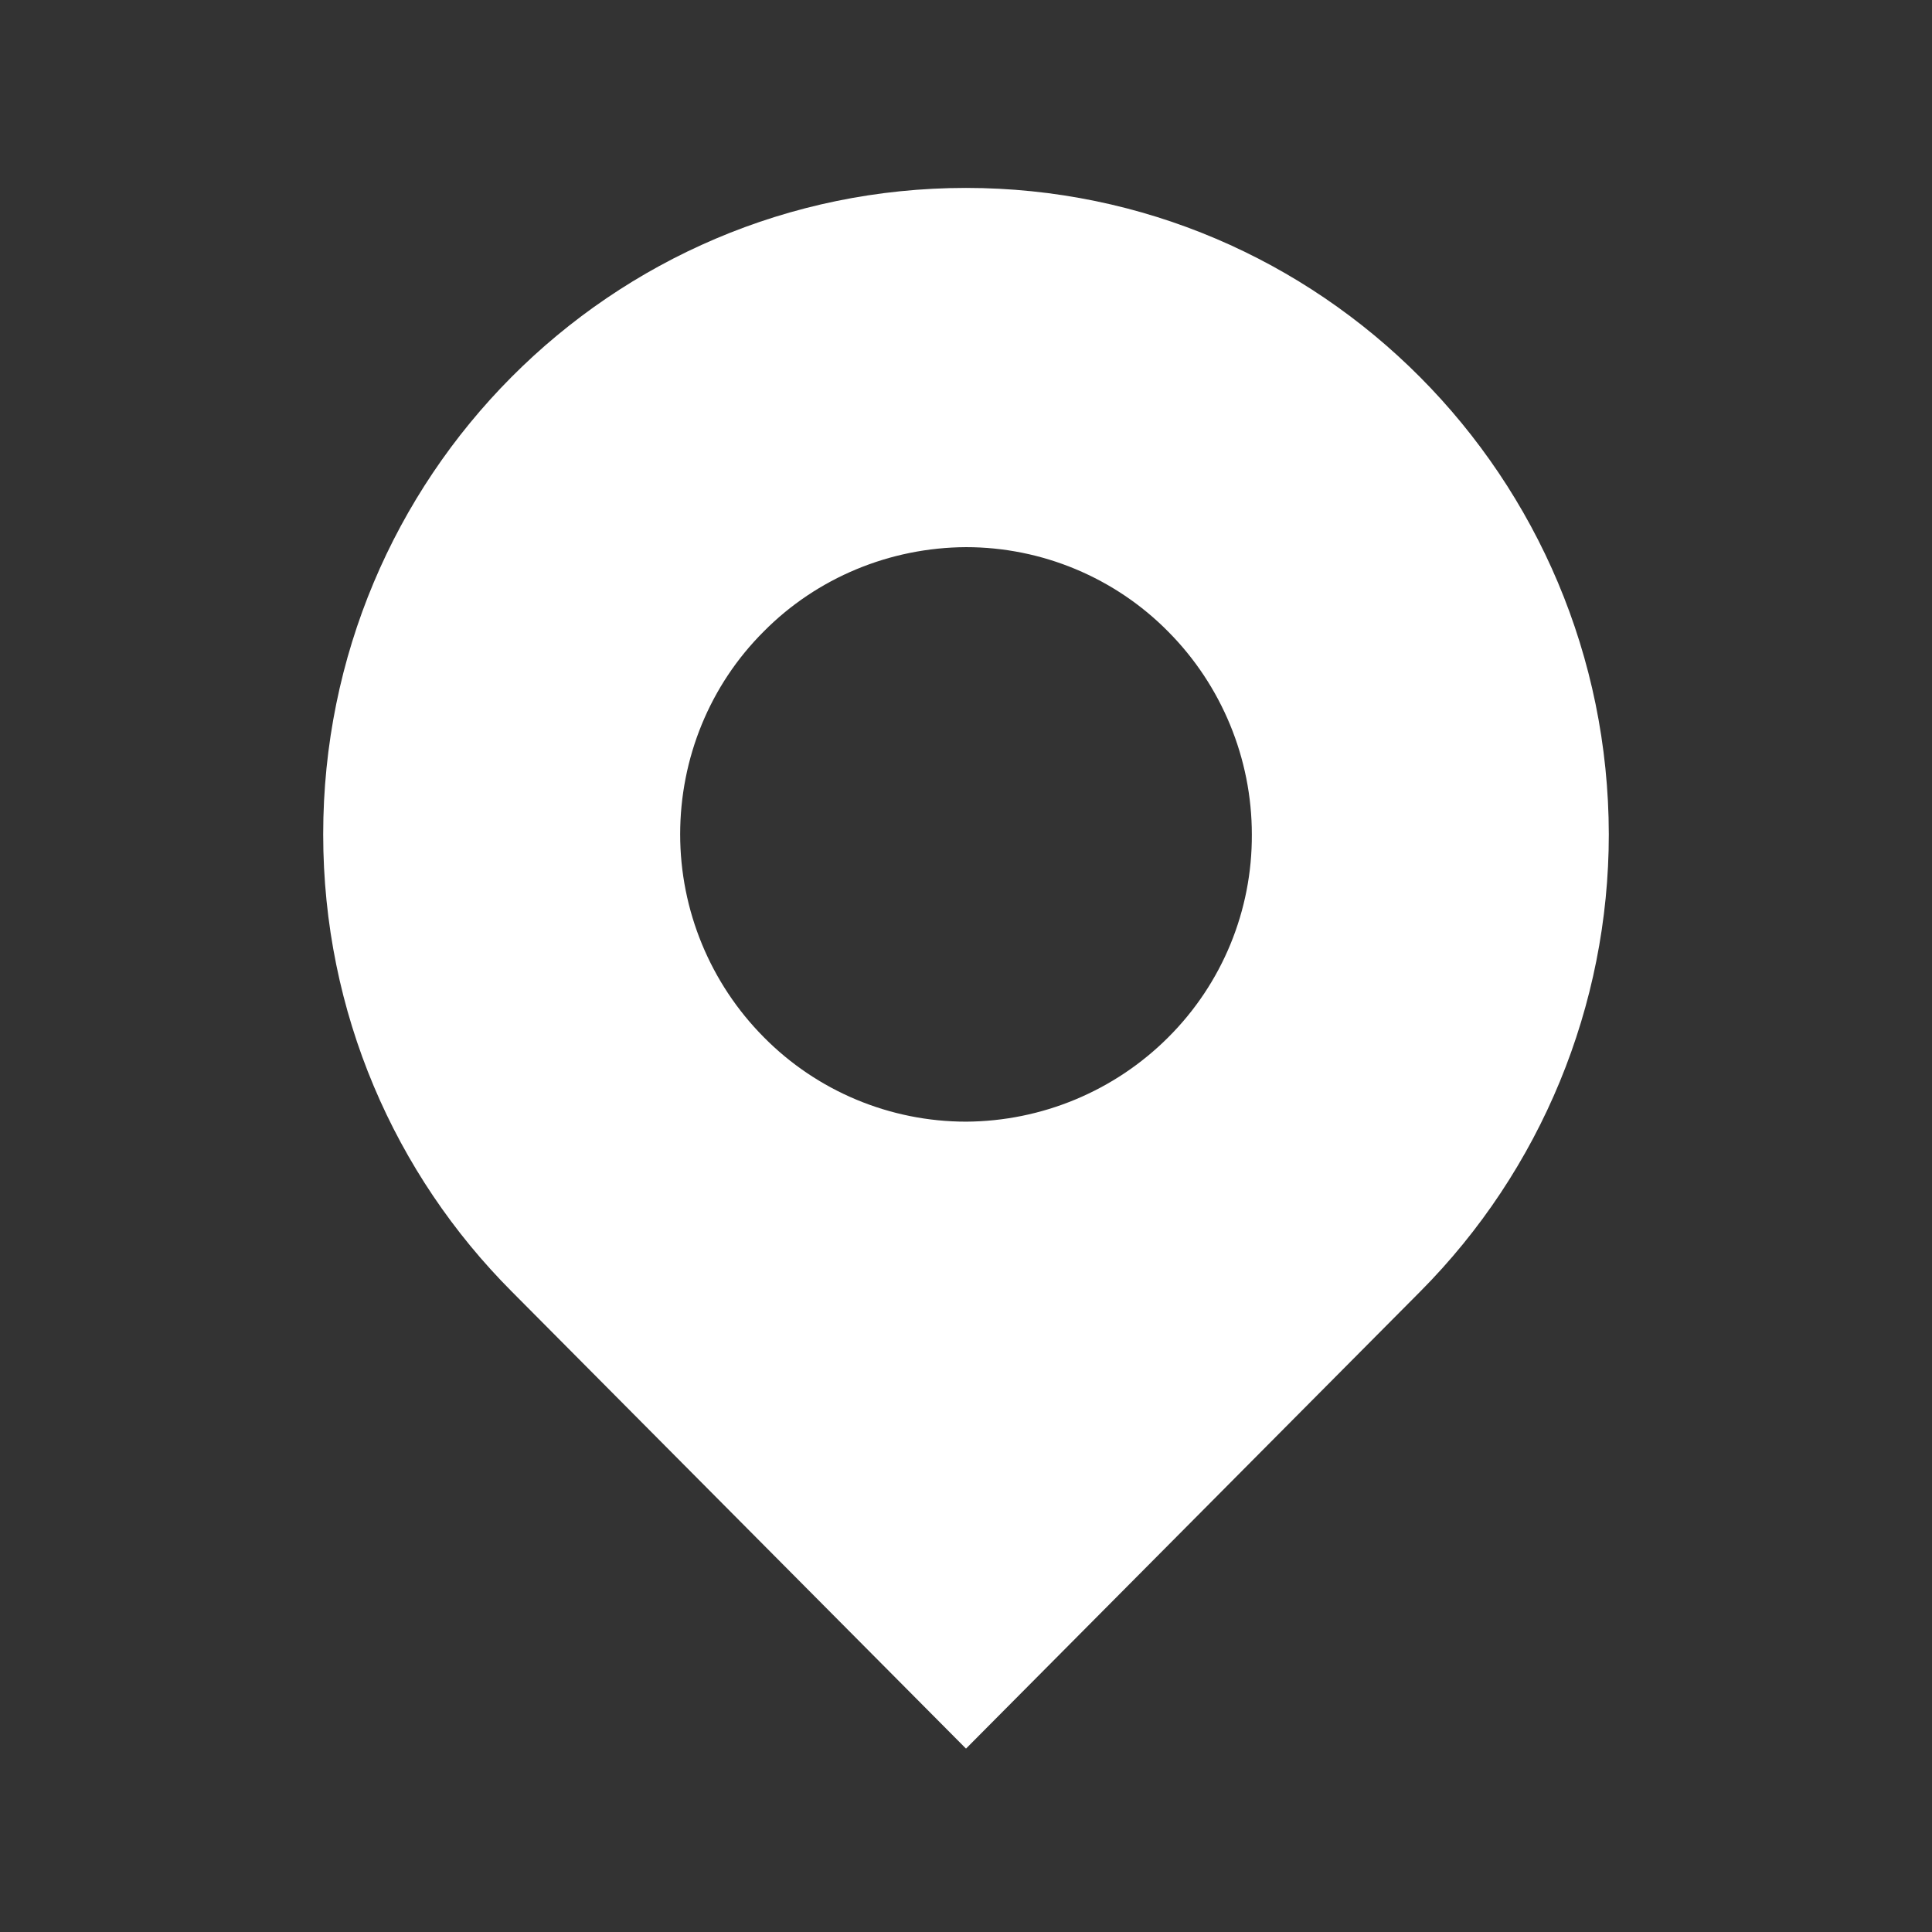 <?xml version="1.0" standalone="no"?><!DOCTYPE svg PUBLIC "-//W3C//DTD SVG 1.1//EN" "http://www.w3.org/Graphics/SVG/1.1/DTD/svg11.dtd"><svg t="1748587510534" class="icon" viewBox="0 0 1024 1024" version="1.1" xmlns="http://www.w3.org/2000/svg" p-id="11043" xmlns:xlink="http://www.w3.org/1999/xlink" width="200" height="200"><rect x="0" y="0" width="1024" height="1024" fill="#333333" stroke="none"/><path d="M512 99.6c-188.2 0-340.7 153.2-340.7 342.6 0 94.7 38.1 180.3 99.9 242.3L512 926.8l240.8-242.3c64-64.4 99.9-151.5 99.9-242.3C852.4 252.9 699.9 99.6 512 99.6z m0 494.9c-40.3 0-79-16.2-107.2-44.8-28.3-28.5-44.3-67.2-44.3-107.5s15.7-79 44.3-107.5C433 306.2 471.7 290.2 512 290c40.3 0 79 16.2 107.2 44.8 28.3 28.5 44.3 67.2 44.3 107.5 0.2 40.3-15.7 79-44.3 107.5-28.5 28.5-67.1 44.5-107.2 44.7z m0 0" fill="#ffffff" p-id="11044"></path></svg>